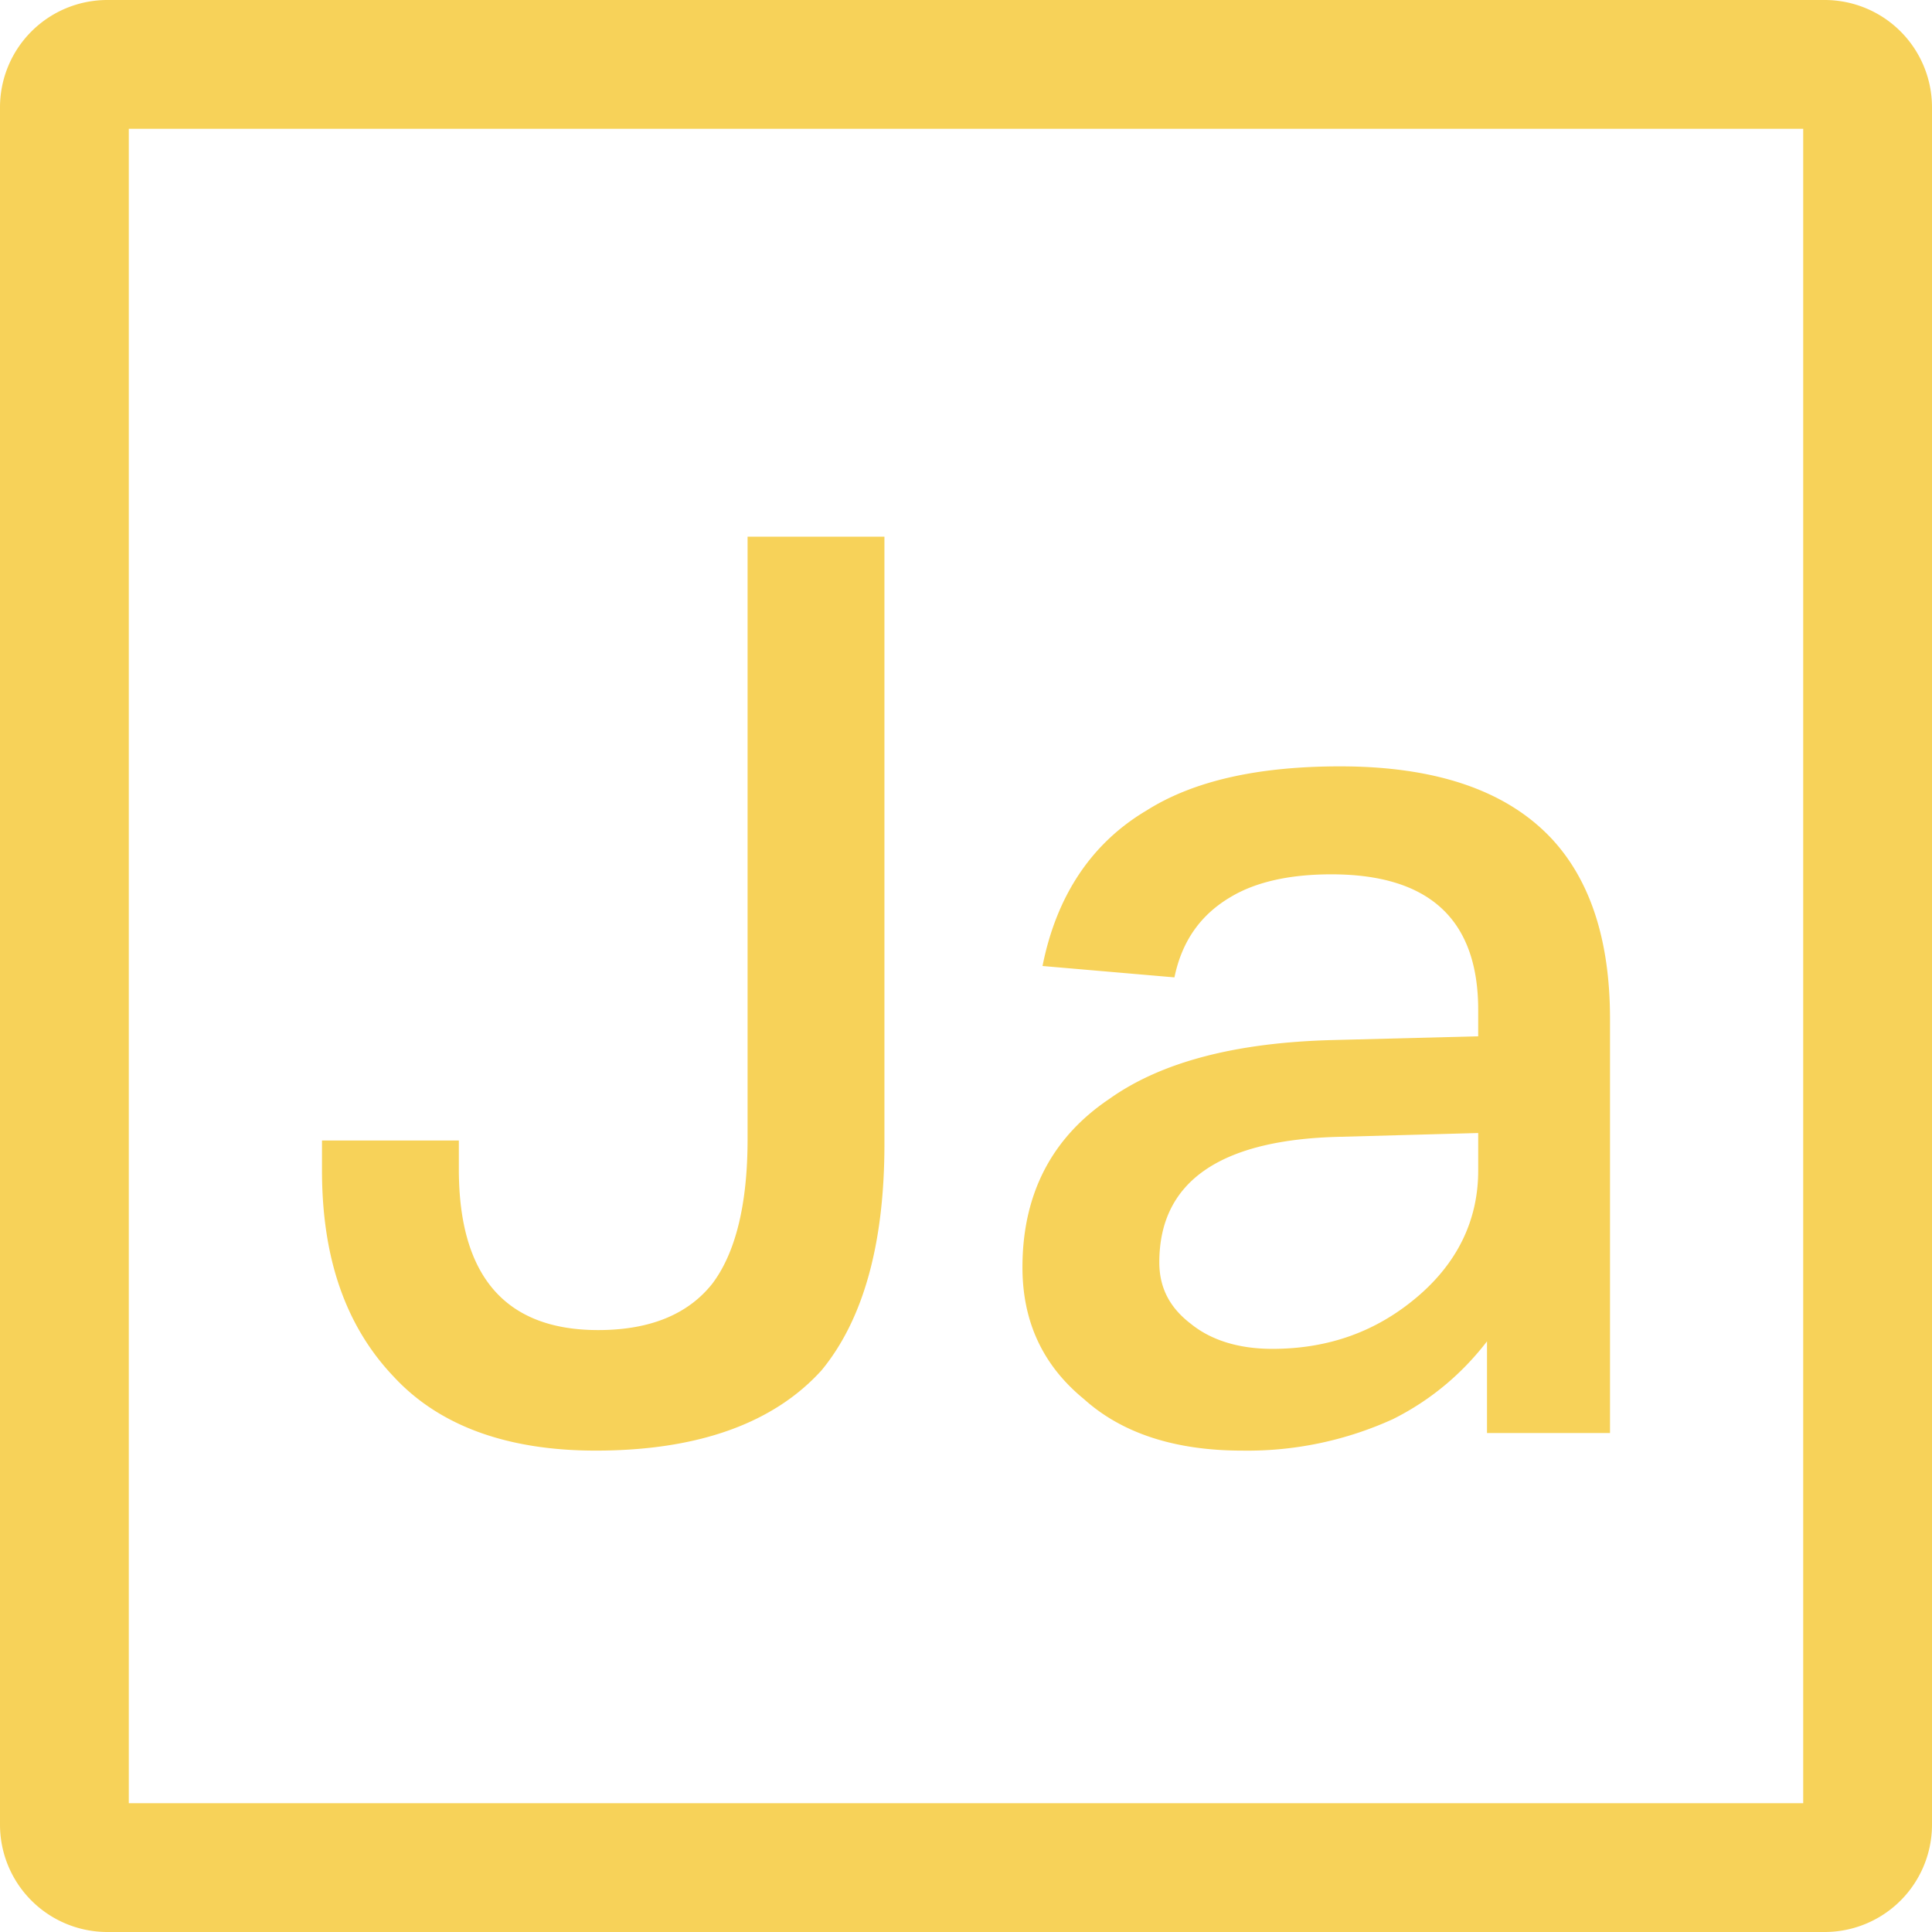 <svg xmlns="http://www.w3.org/2000/svg" class="icon" viewBox="0 0 1024 1024" version="1.1" width="32" height="32"><path d="M68.267 68.267v887.467h887.467V68.267H68.267zM56.889 0h910.222a56.889 56.889 0 0 1 56.889 56.889v910.222a56.889 56.889 0 0 1-56.889 56.889H56.889a56.889 56.889 0 0 1-56.889-56.889V56.889a56.889 56.889 0 0 1 56.889-56.889z m339.342 284.444H468.764v321.991c0 53.248-11.378 93.184-33.28 119.808-25.259 27.932-65.195 42.61-119.751 42.61-47.218 0-83.172-13.312-107.122-39.253-25.316-26.624-37.945-62.578-37.945-109.17v-15.929h72.533v15.303c0 56.548 24.633 85.163 73.842 85.163 27.932 0 47.9-8.647 60.53-24.633 12.004-15.929 18.66-41.244 18.66-76.516V284.444z m314.027 121.742c50.631 0 87.836 12.686 111.787 37.945 20.651 21.959 31.289 53.874 31.289 95.801v219.591h-65.195v-48.583c-13.312 17.294-29.98 31.289-49.892 41.244a185.799 185.799 0 0 1-79.872 16.668c-35.897 0-63.886-9.33-83.854-27.307-21.959-17.977-32.597-41.244-32.597-69.86 0-38.571 15.36-68.551 45.909-89.145 27.989-19.968 67.868-29.98 118.443-31.289l77.198-1.991v-13.995c0-47.9-25.941-71.851-77.824-71.851-21.959 0-39.936 3.982-53.248 11.947-15.929 9.33-25.941 23.324-29.924 42.667L552.562 512c7.396-37.262 25.998-65.195 55.239-82.489 25.316-15.986 59.904-23.324 102.457-23.324z m73.216 194.332l-72.533 1.991c-64.512 1.308-96.484 23.893-96.484 66.56 0 13.255 5.348 23.893 16.668 32.54 10.638 8.647 25.259 13.312 43.236 13.312 29.924 0 55.182-9.273 76.516-27.307 21.276-17.92 32.597-40.562 32.597-67.129v-19.968z" fill="#f7d259"></path></svg>